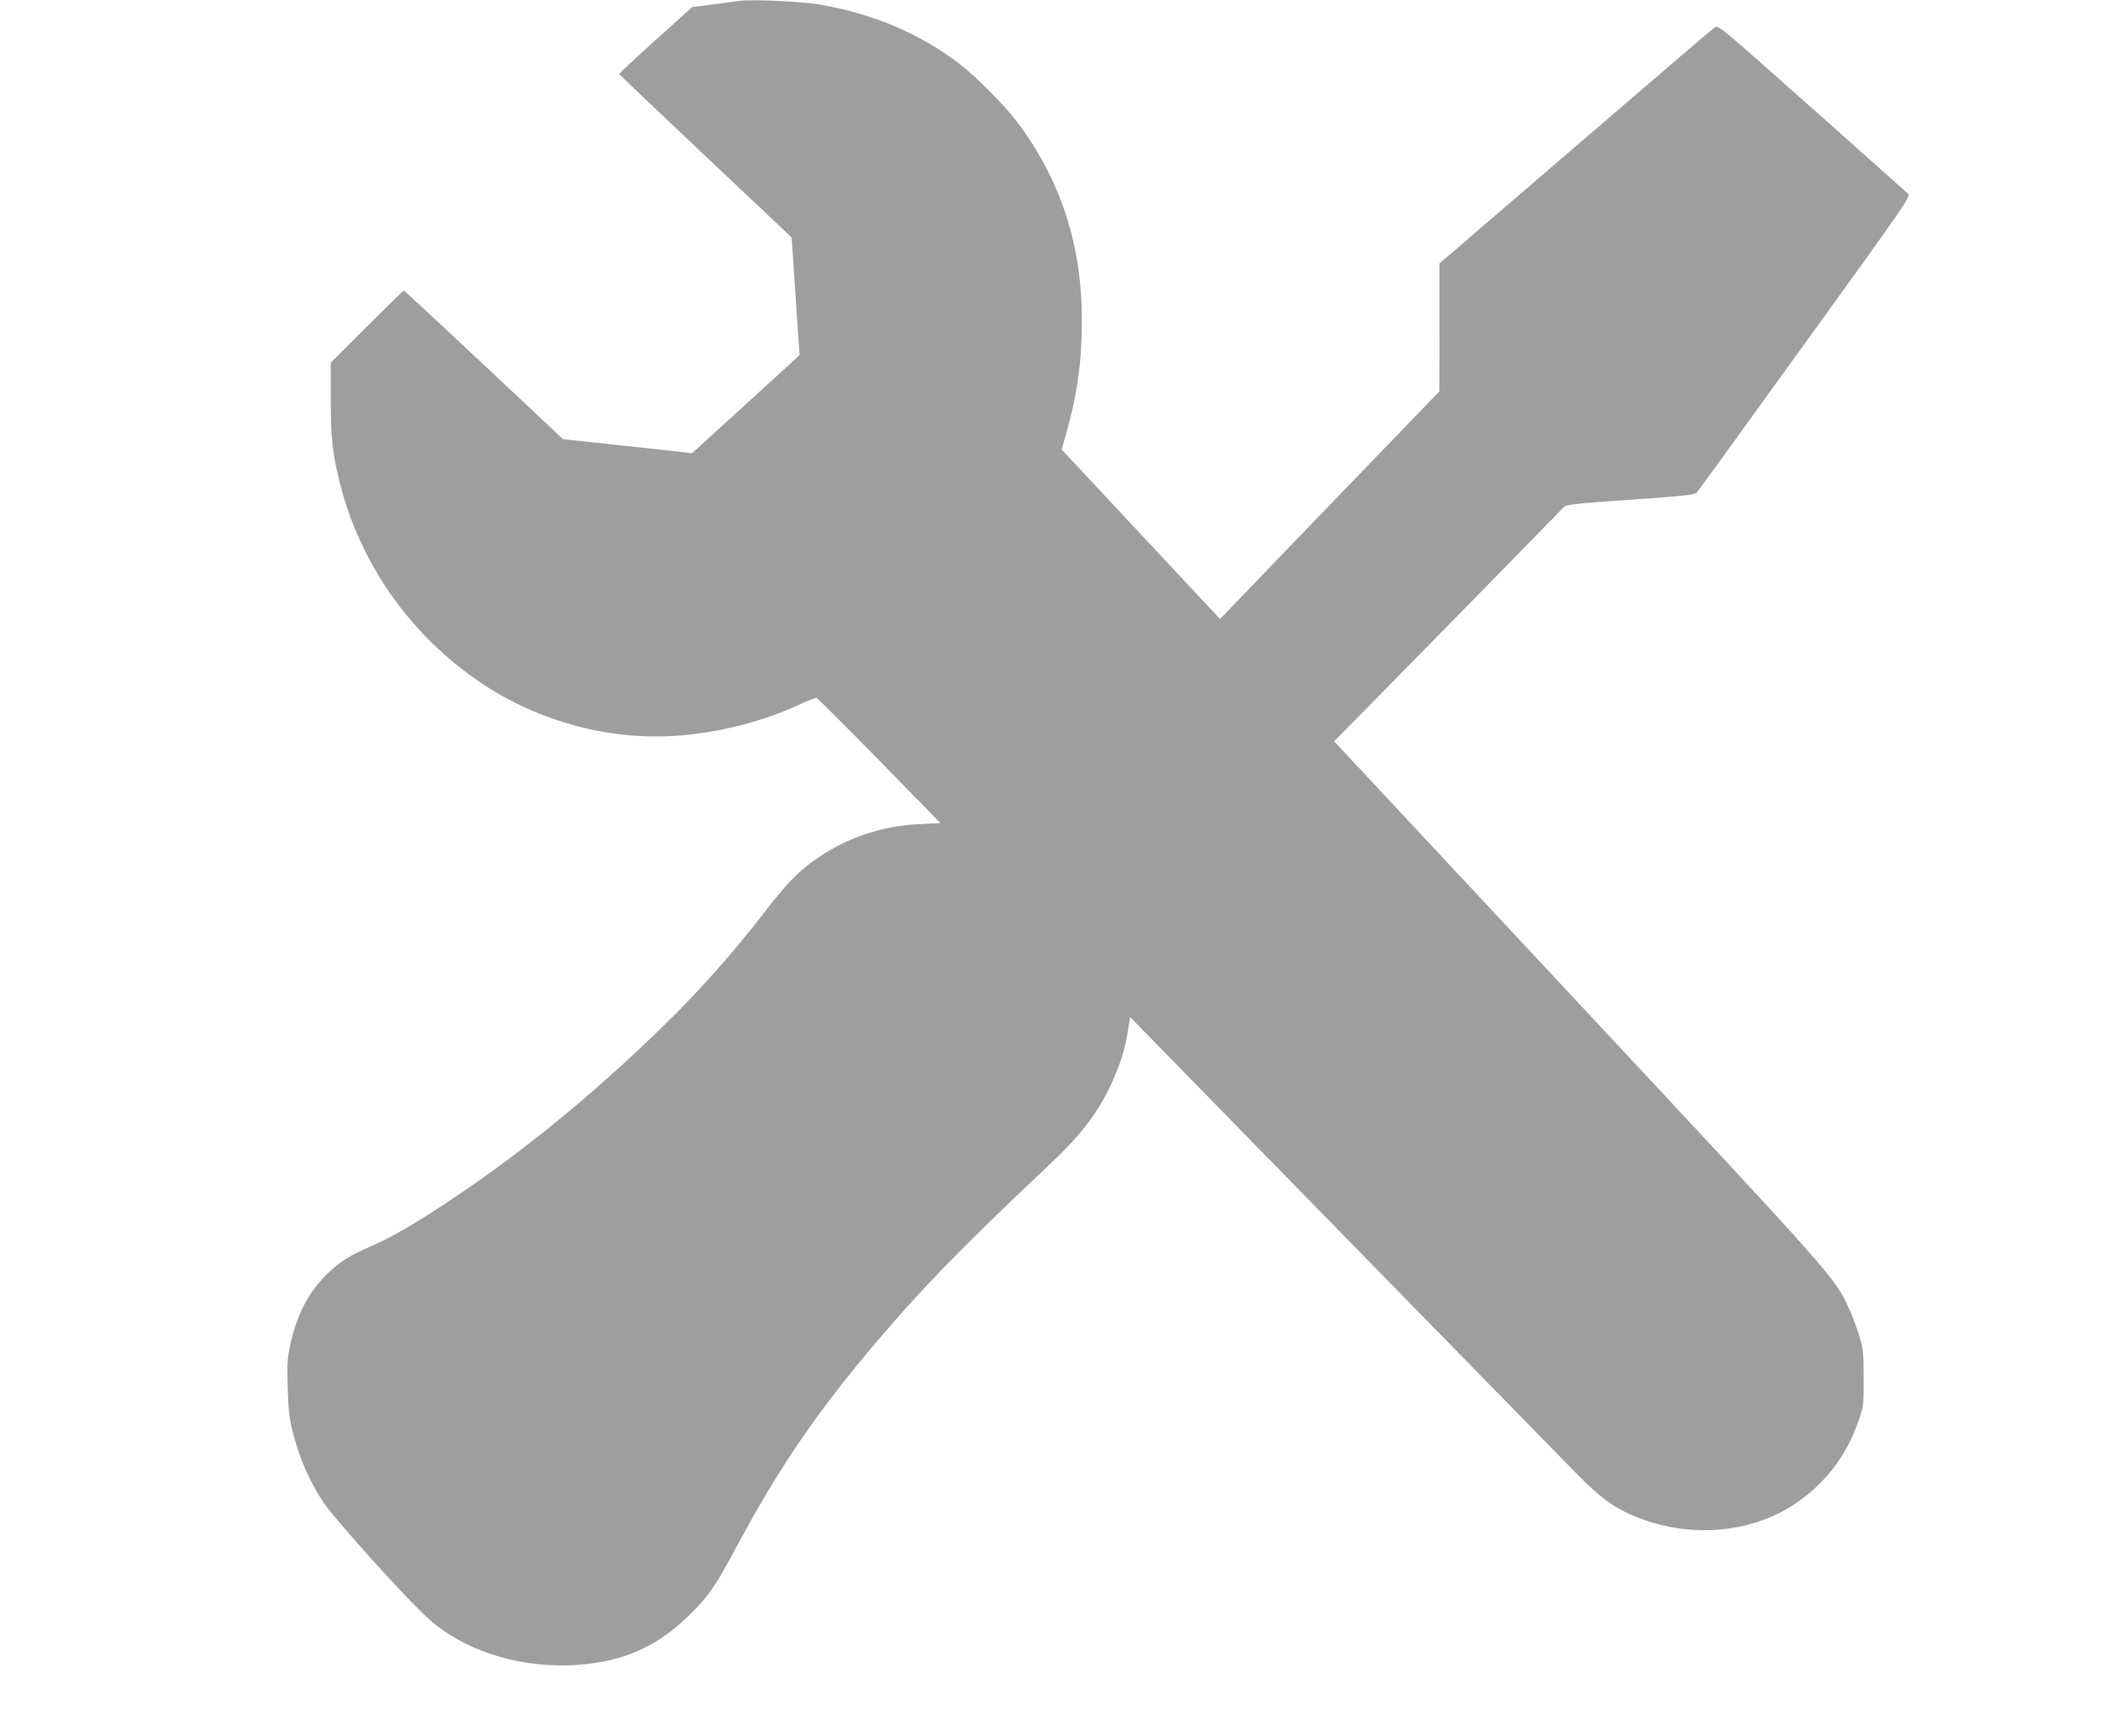 <?xml version="1.0" standalone="no"?>
<!DOCTYPE svg PUBLIC "-//W3C//DTD SVG 20010904//EN"
 "http://www.w3.org/TR/2001/REC-SVG-20010904/DTD/svg10.dtd">
<svg version="1.0" xmlns="http://www.w3.org/2000/svg"
 width="1280pt" height="1058pt" viewBox="0 0 1280 1058"
 preserveAspectRatio="xMidYMid meet">
<g transform="translate(0,1058) scale(0.1,-0.1)"
fill="#9e9e9e" stroke="none">
<path d="M4500 10574 c-14 -2 -83 -11 -154 -21 l-129 -16 -73 -66 c-284 -255
-372 -337 -371 -343 1 -3 223 -214 492 -468 270 -254 505 -477 524 -495 l34
-34 24 -357 24 -357 -23 -22 c-13 -13 -160 -147 -328 -300 l-304 -277 -41 5
c-22 3 -199 23 -392 43 l-353 38 -482 453 c-266 249 -485 453 -488 453 -3 0
-104 -99 -225 -220 l-220 -220 0 -228 c1 -236 11 -328 56 -507 125 -494 432
-928 858 -1215 360 -242 798 -357 1221 -321 252 22 505 88 720 188 52 24 99
42 105 41 6 -2 178 -174 383 -383 l371 -380 -132 -7 c-221 -11 -428 -79 -607
-200 -115 -77 -186 -148 -310 -308 -243 -315 -466 -562 -763 -841 -391 -369
-776 -678 -1182 -948 -219 -145 -350 -221 -487 -280 -121 -53 -175 -88 -250
-159 -115 -110 -190 -251 -229 -434 -19 -88 -21 -122 -16 -267 4 -142 9 -183
35 -283 40 -153 100 -289 183 -413 68 -101 479 -559 626 -696 209 -196 537
-308 873 -296 305 11 529 105 736 312 115 114 153 171 284 415 274 512 524
871 946 1355 231 266 482 520 957 968 210 198 311 336 397 537 43 100 68 185
83 288 l12 75 1294 -1324 c712 -728 1354 -1384 1425 -1457 143 -146 225 -206
347 -258 332 -140 714 -111 988 75 183 125 310 290 383 501 32 93 33 98 32
265 0 155 -3 178 -28 259 -15 49 -42 123 -62 164 -86 188 -78 179 -1650 1863
l-1486 1592 149 151 c131 132 1210 1233 1252 1278 13 13 80 21 406 43 327 23
392 30 403 44 8 9 304 418 659 910 626 867 645 894 627 911 -11 10 -275 246
-588 524 -567 504 -569 506 -591 488 -13 -9 -395 -336 -849 -727 l-826 -710 0
-390 -1 -390 -516 -535 c-284 -294 -584 -606 -668 -694 l-152 -158 -482 516
-483 517 26 92 c70 247 96 436 97 687 2 464 -128 863 -395 1218 -78 103 -251
277 -352 354 -238 182 -521 303 -843 359 -110 20 -435 35 -501 23z"/>
</g>
</svg>
